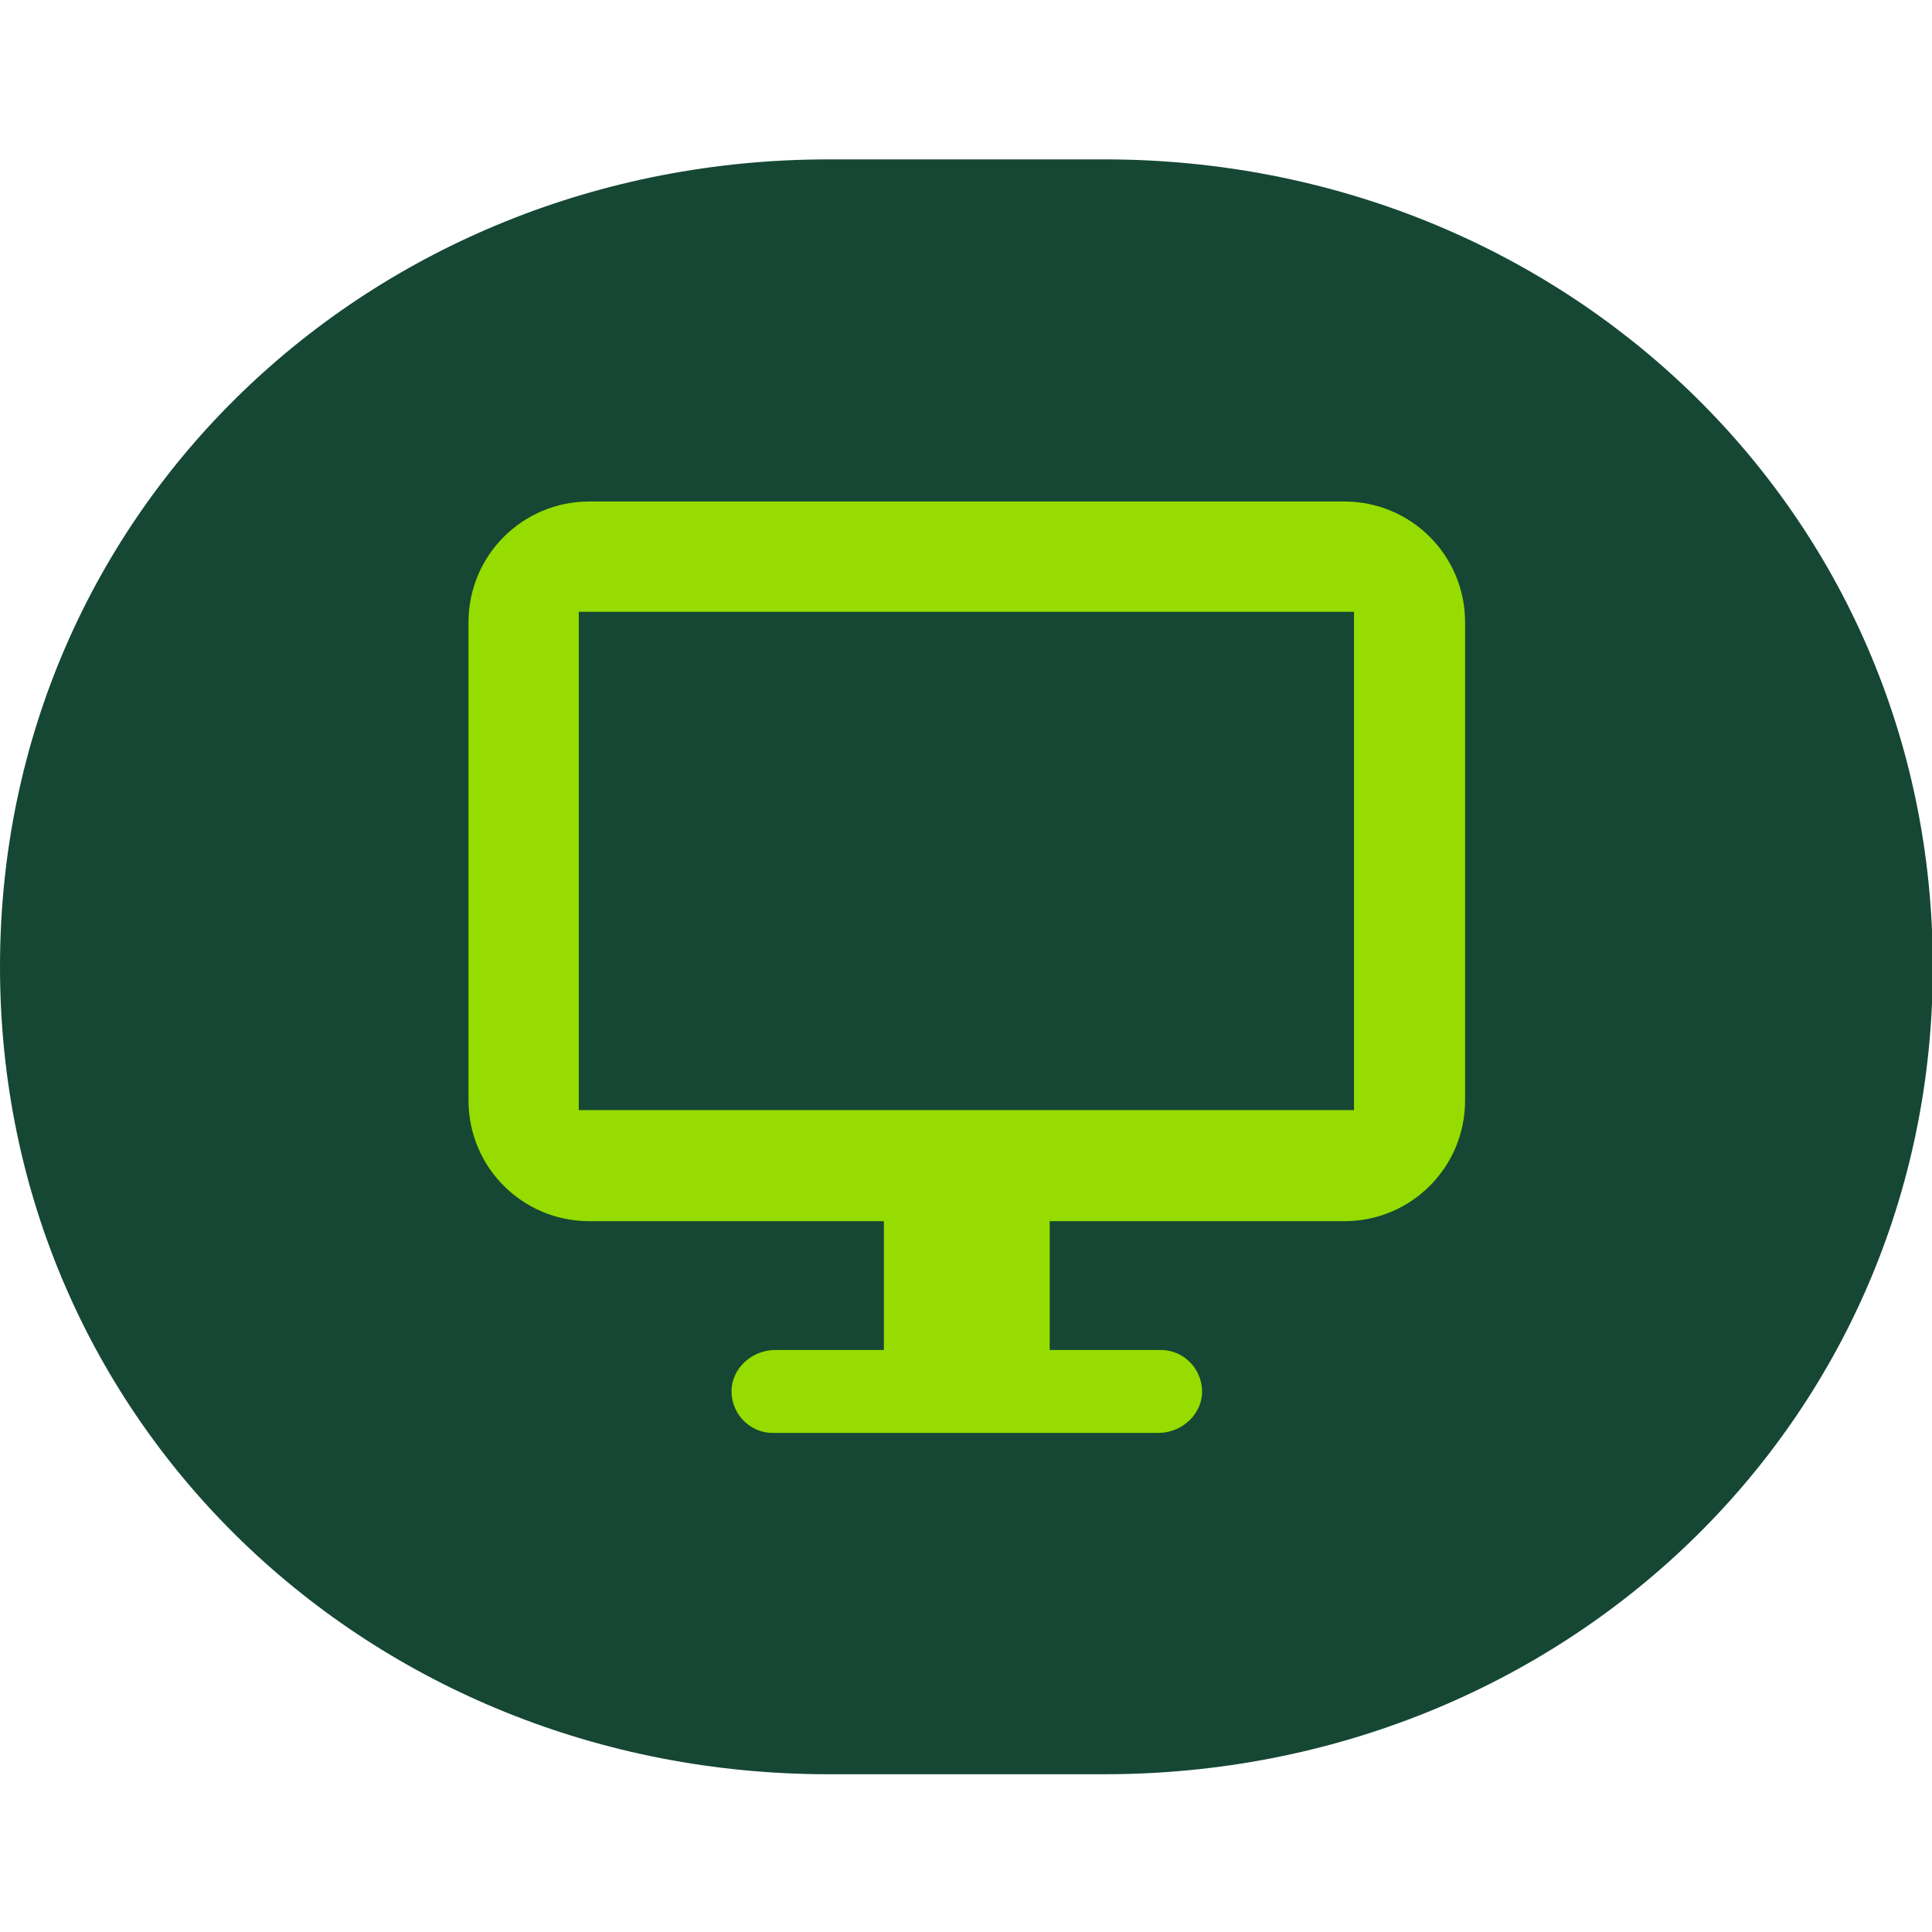 <svg width="64" height="64" viewBox="0 0 64 64" fill="none" xmlns="http://www.w3.org/2000/svg">
<g clip-path="url(#clip0_2621_16751)">
<path d="M27.44 58.774C12.293 58.774 0 47.174 0 32.027C0 16.88 12.293 5.28 27.44 5.28H36.587C51.733 5.28 64.027 16.88 64.027 32.027C64.027 47.174 51.733 58.774 36.587 58.774H27.44Z" fill="#154734"/>
<path d="M44.507 16.613H19.52C17.307 16.613 15.52 18.4 15.52 20.613V36.453C15.52 38.667 17.307 40.453 19.52 40.453H29.28V44.72H25.68C24.96 44.72 24.32 45.253 24.24 45.947C24.16 46.773 24.8 47.467 25.6 47.467H38.373C39.093 47.467 39.733 46.933 39.813 46.24C39.893 45.413 39.253 44.72 38.453 44.72H34.773V40.453H44.533C46.747 40.453 48.533 38.667 48.533 36.453V20.613C48.533 18.4 46.747 16.613 44.533 16.613M44.853 36.773H19.173V20.267H44.853V36.773Z" fill="#96DC00"/>
</g>
<defs>
<clipPath id="clip0_2621_16751">
<rect width="64" height="64" fill="white"/>
</clipPath>
</defs>
</svg>
